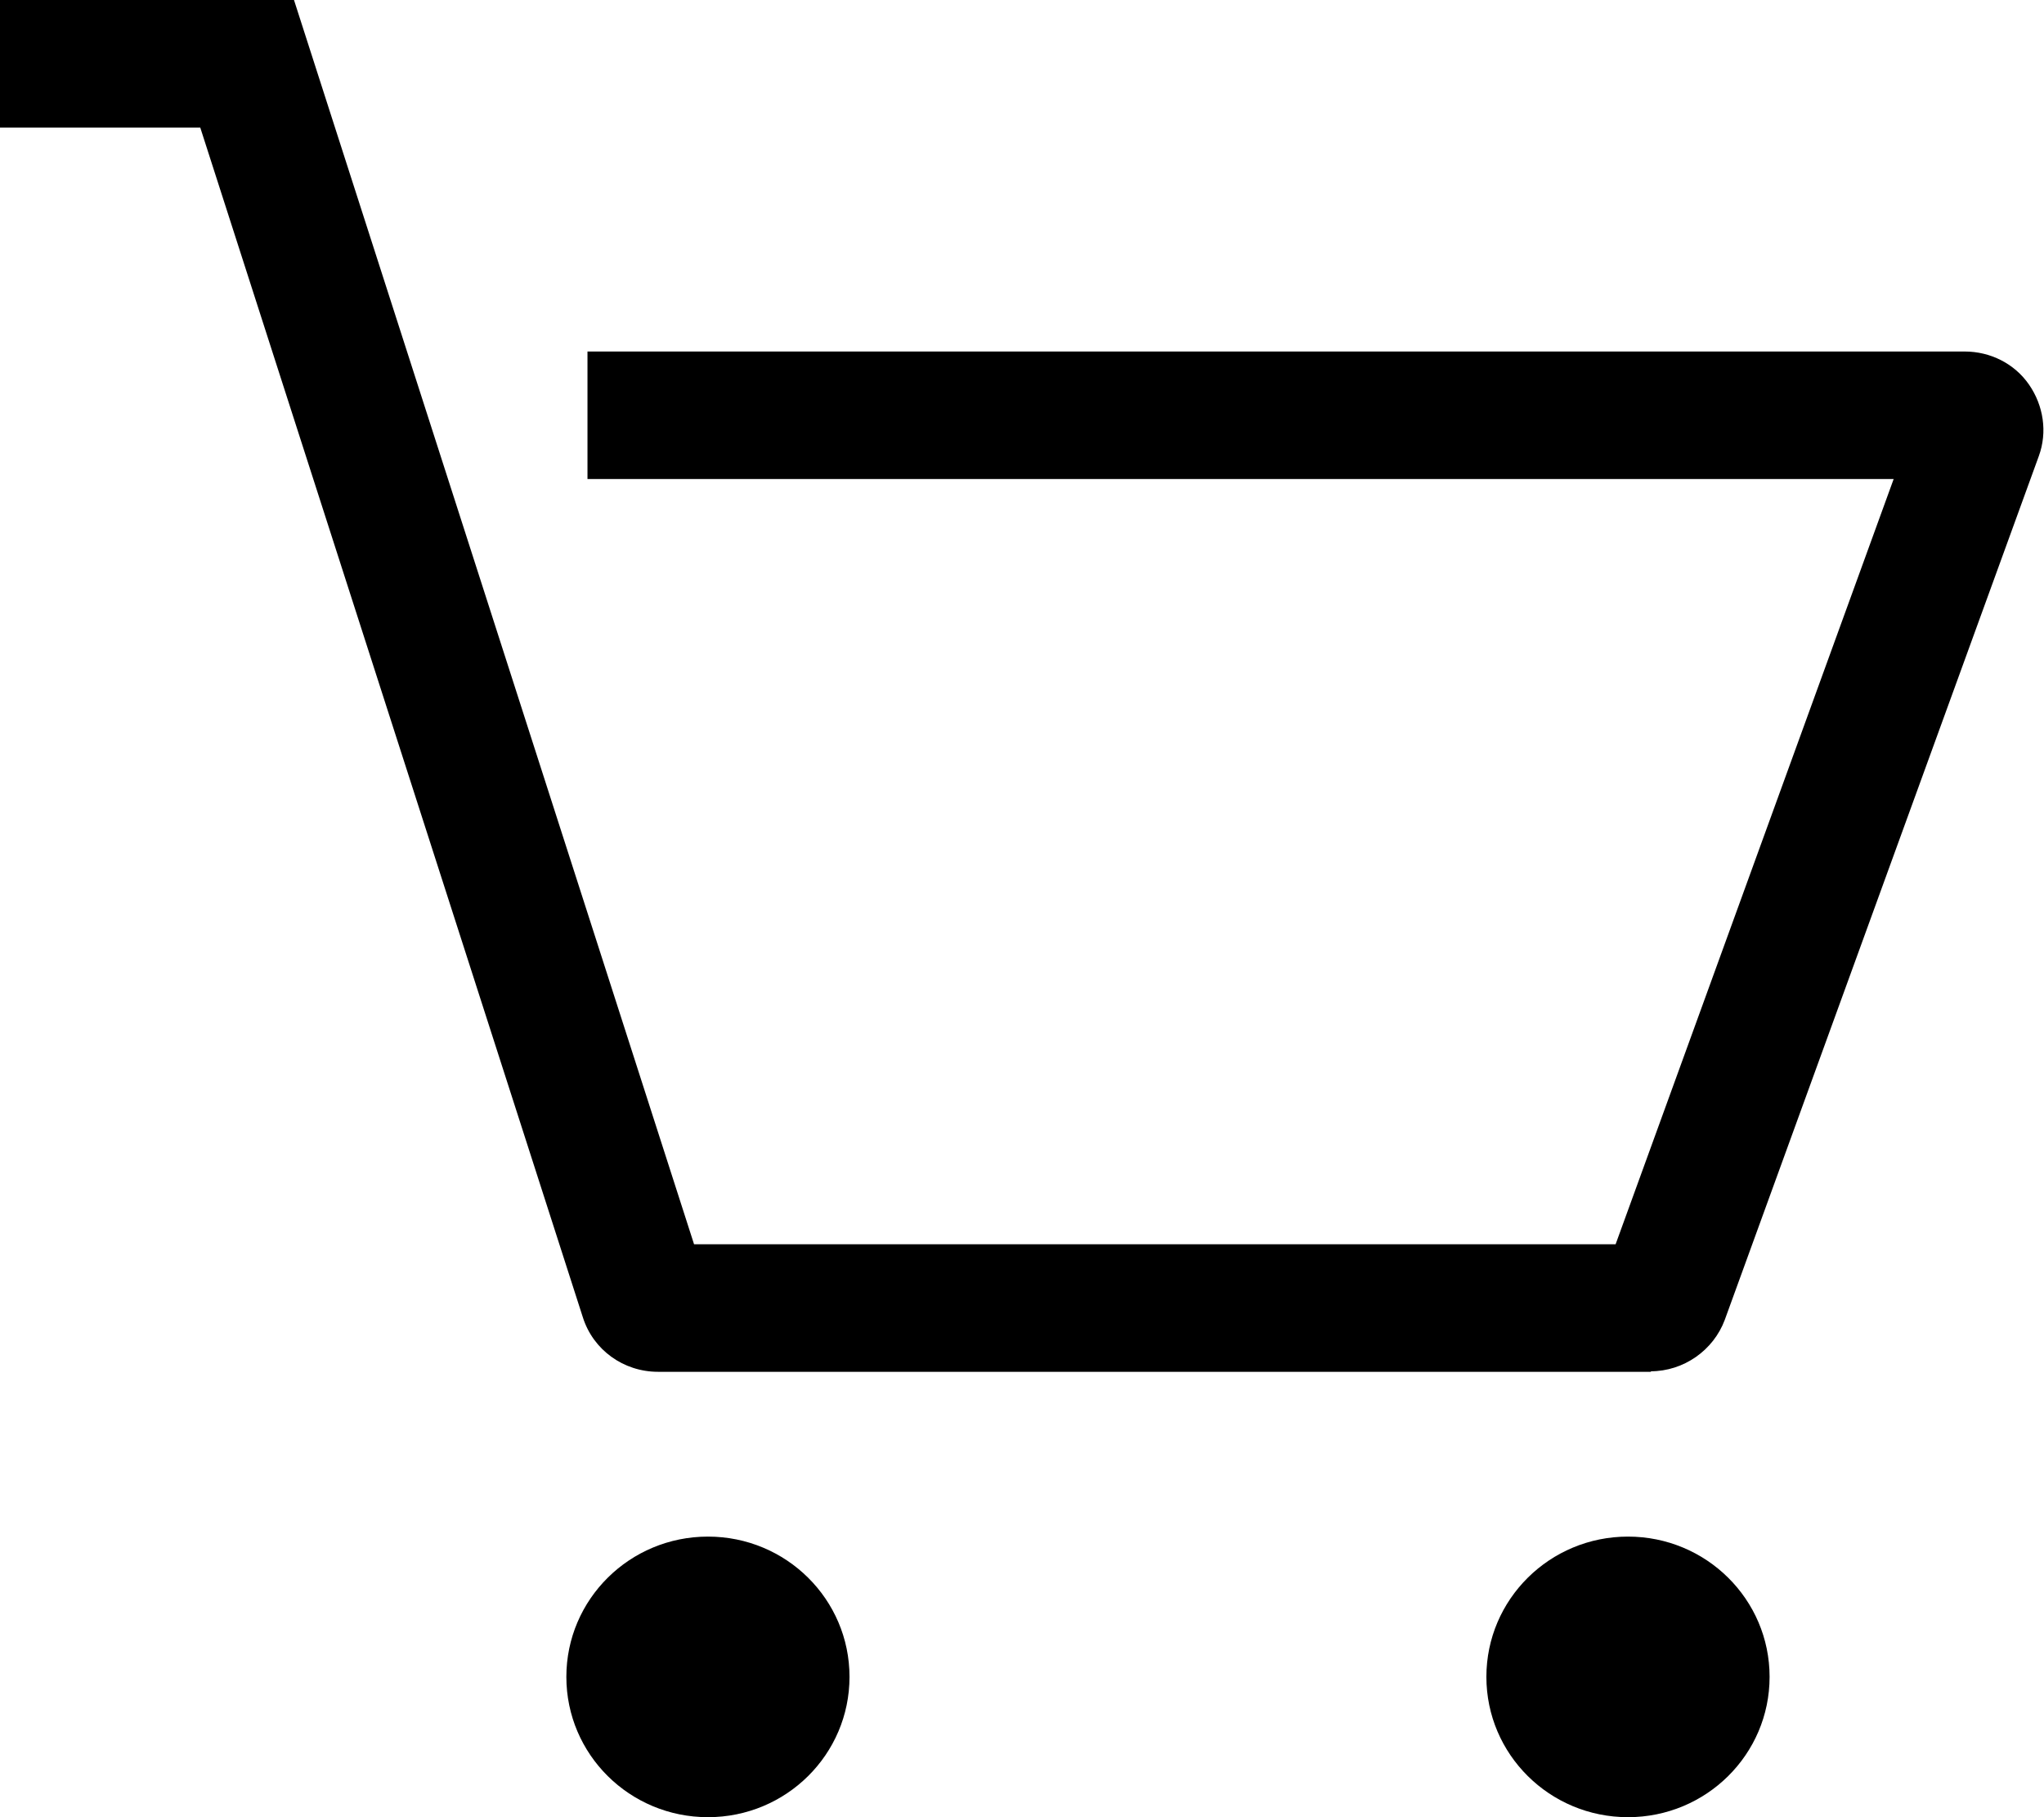 <svg width="36" height="32" viewBox="0 0 36 32" fill="none" xmlns="http://www.w3.org/2000/svg">
<g clip-path="url(#clip0_684_3343)">
<path d="M14.962 29.529C14.962 30.895 13.847 32 12.469 32C11.09 32 9.975 30.895 9.975 29.529C9.975 28.164 11.09 27.059 12.469 27.059C13.847 27.059 14.962 28.164 14.962 29.529ZM28.673 27.059C27.295 27.059 26.179 28.164 26.179 29.529C26.179 30.895 27.295 32 28.673 32C30.051 32 31.167 30.895 31.167 29.529C31.167 28.164 30.051 27.059 28.673 27.059Z" fill="black"/>
<path d="M29.081 24.157H11.589C10.981 24.157 10.446 23.771 10.265 23.196L3.527 2.246H0V0H5.178L12.224 21.911H28.455L33.352 8.436H10.347V6.19H34.603C35.057 6.19 35.483 6.405 35.737 6.774C35.991 7.142 36.063 7.609 35.909 8.031L30.378 23.241C30.178 23.78 29.652 24.148 29.072 24.148L29.081 24.157Z" fill="black"/>
</g>
<defs>
<clipPath id="clip0_684_3343">
<rect width="36" height="32" fill="white"/>
</clipPath>
</defs>
</svg>
